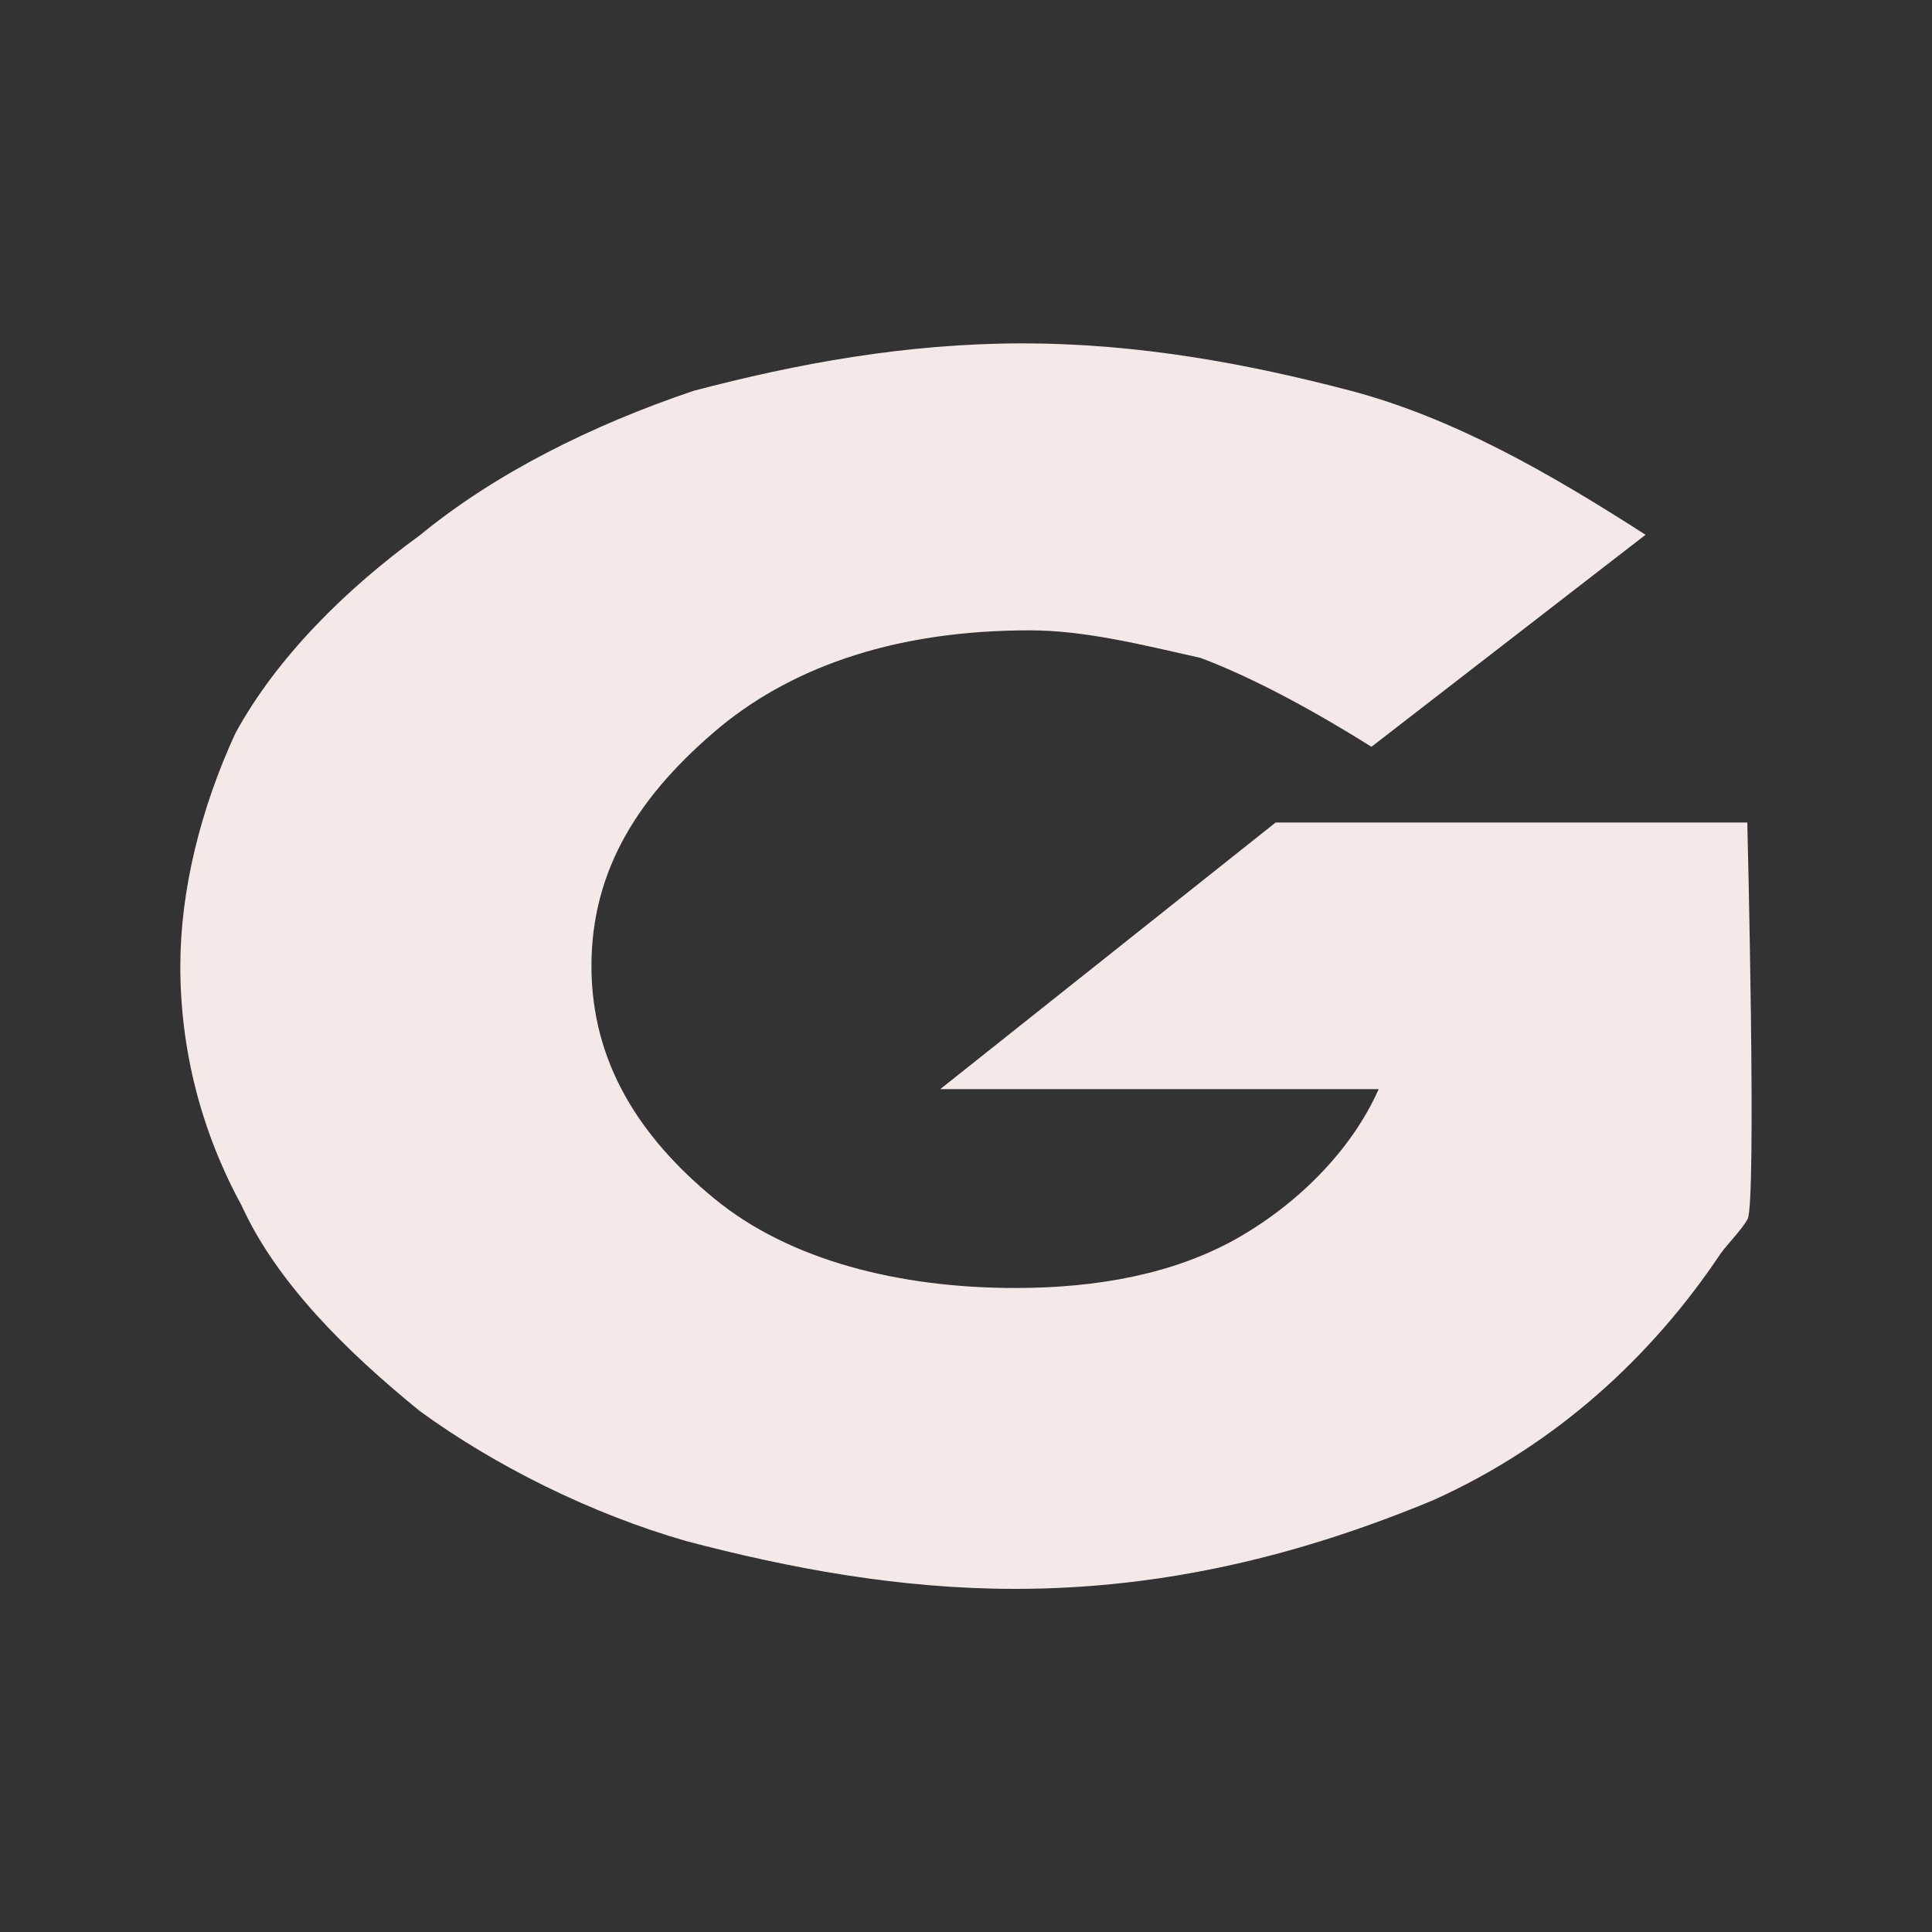 <?xml version="1.0" encoding="utf-8"?>
<!-- Generator: Adobe Illustrator 23.0.3, SVG Export Plug-In . SVG Version: 6.00 Build 0)  -->
    <svg
      version="1.1"
      id="Capa_1"
      xmlns="http://www.w3.org/2000/svg"
      xmlns:xlink="http://www.w3.org/1999/xlink"
      x="0px"
      y="0px"
      viewBox="0 0 75 75"
      style="enable-background: new 0 0 75 75"
      xml:space="preserve"
    >
      <rect x="0" y="0" width="75" height="75" fill="#333333" stroke="none"/>
      <defs>
        <linearGradient id="left-to-right">
          <stop offset="0" stop-color="#be0411">
            <animate
              dur="2s"
              attributeName="offset"
              fill="freeze"
              from="0"
              to="1"
              id="o1"
              begin="0;o2.end"
            />
          </stop>
          <stop offset="0" stop-color="#f5e9e8">
            <animate
              dur="2s"
              attributeName="offset"
              fill="freeze"
              id="o2"
              begin="o1.end"
            />
          </stop>
        </linearGradient>
      </defs>
      <path
        class="st1"
        d="M63.88,20.76l-10.64,8.23c-2.12-1.33-4.51-2.65-6.63-3.45c-2.4-0.54-4.53-1.07-6.65-1.07
   c-5.04,0-9.04,1.33-11.98,3.73c-3.18,2.65-5.02,5.56-5.02,9.3c0,3.72,1.85,6.63,4.77,9.03C30.65,48.93,34.91,50,39.42,50
   c3.19,0,6.12-0.55,8.52-1.88c2.38-1.33,4.52-3.44,5.58-5.84H36.5l13.02-10.35h18.31c0,0,0.37,14.78,0.01,15.4
   c-0.26,0.45-0.72,0.89-1.05,1.34c-2.66,3.98-6.38,7.42-11.16,9.57c-5.06,2.1-10.36,3.44-16.22,3.44c-4.5,0-8.76-0.8-12.75-1.85
   c-3.71-1.06-7.45-2.93-10.36-5.05c-2.93-2.38-5.58-5.04-6.92-7.98C7.78,43.87,7,40.69,7,37.51c0-2.93,0.78-6.1,2.14-9.05
   c1.59-2.91,4.24-5.56,7.17-7.69c2.91-2.39,6.65-4.26,10.62-5.6c3.99-1.05,8.24-1.84,12.75-1.84c4.52,0,8.76,0.79,12.76,1.84
   C56.44,16.23,60.16,18.37,63.88,20.76L63.88,20.76z"
        fill="url(#left-to-right)"
      />
    </svg>
